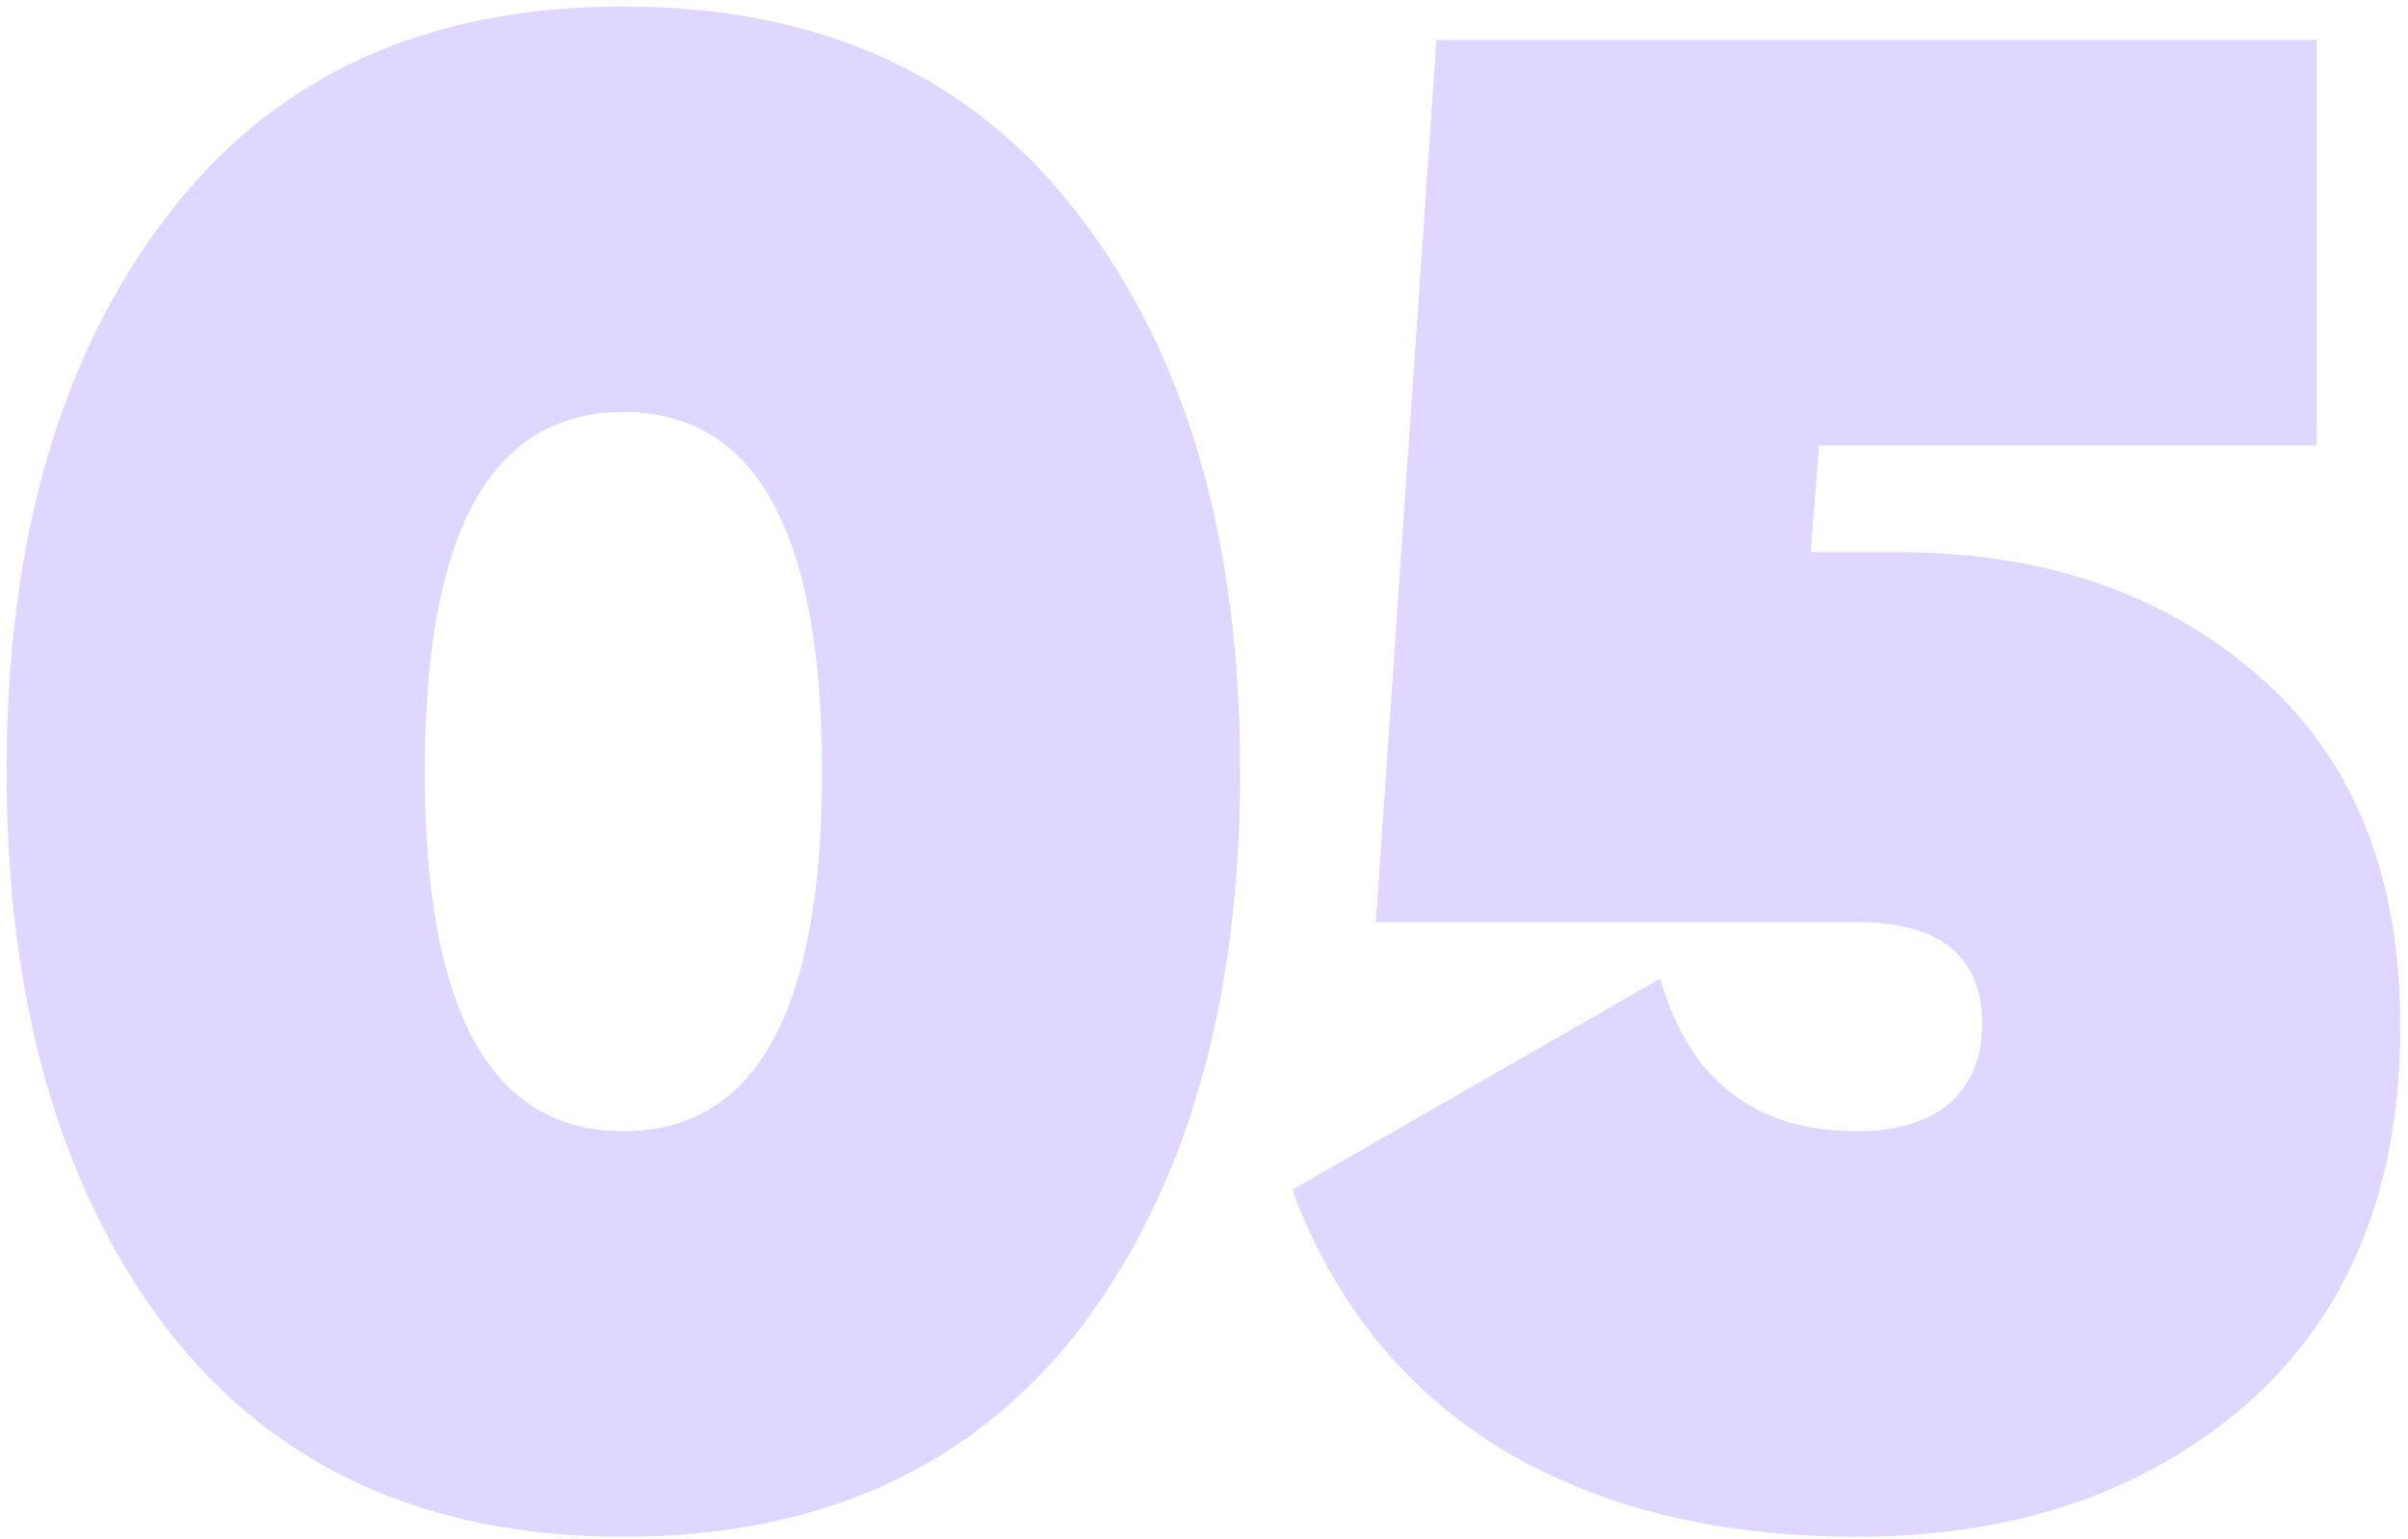 <?xml version="1.0" encoding="UTF-8"?> <svg xmlns="http://www.w3.org/2000/svg" width="205" height="131" viewBox="0 0 205 131" fill="none"> <path d="M91.874 113.226C82.737 124.974 69.802 130.848 53.07 130.848C36.338 130.848 23.403 124.974 14.266 113.226C5.129 101.24 0.56 85.398 0.56 65.7C0.56 46.001 5.129 30.218 14.266 18.352C23.285 6.485 36.219 0.552 53.07 0.552C69.921 0.552 82.855 6.485 91.874 18.352C101.011 30.218 105.58 46.001 105.58 65.7C105.58 85.398 101.011 101.24 91.874 113.226ZM53.07 35.084C41.797 35.084 36.16 45.289 36.16 65.7C36.16 86.11 41.797 96.316 53.07 96.316C64.343 96.316 69.98 86.11 69.98 65.7C69.98 45.289 64.343 35.084 53.07 35.084Z" fill="#DFD7FF"></path> <path d="M154.153 47.01H161.629C173.971 47.01 184.176 50.51 192.245 57.512C200.315 64.513 204.349 74.481 204.349 87.416C204.349 101.181 199.959 111.92 191.177 119.634C182.515 127.11 171.479 130.848 158.069 130.848C146.203 130.848 136.116 128.356 127.809 123.372C119.503 118.269 113.569 110.912 110.009 101.3L141.337 83.322C143.829 91.984 149.407 96.316 158.069 96.316C161.392 96.316 164.003 95.544 165.901 94.002C167.8 92.34 168.749 90.086 168.749 87.238C168.749 81.423 165.189 78.516 158.069 78.516H117.129L122.291 3.4H197.229V37.932H154.865L154.153 47.01Z" fill="#DFD7FF"></path> </svg> 